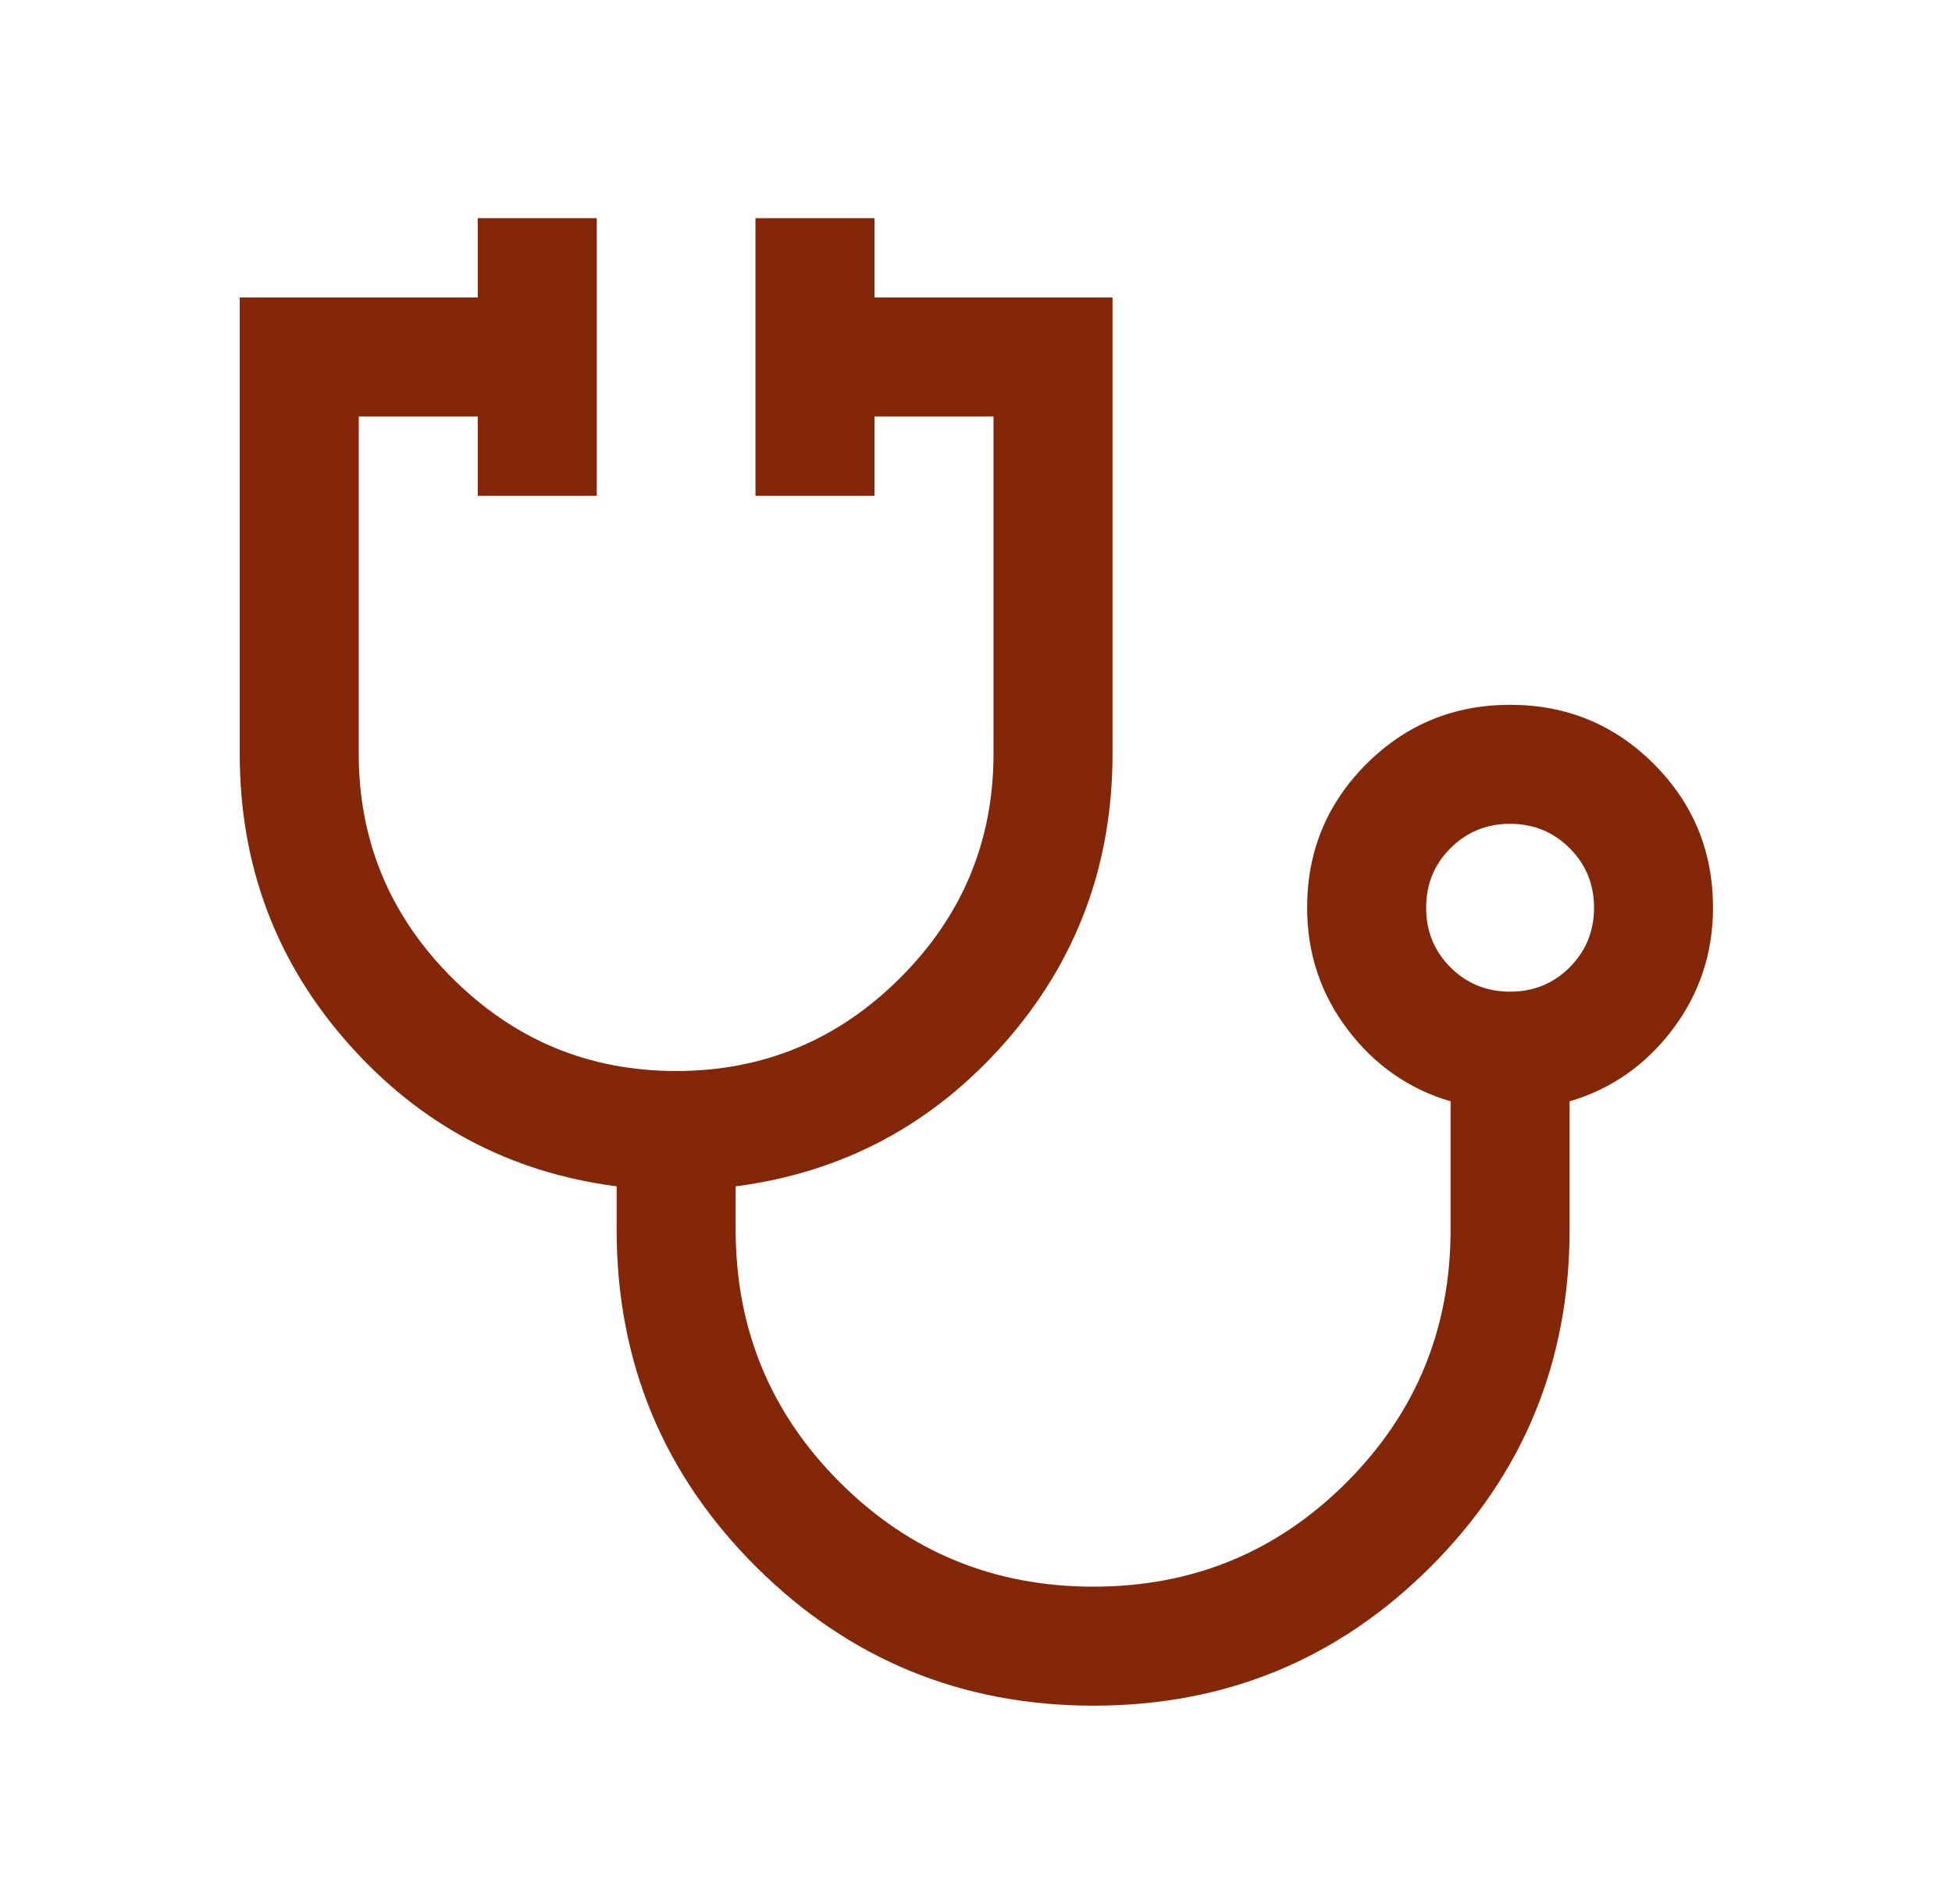 <svg width="41" height="40" viewBox="0 0 41 40" fill="none" xmlns="http://www.w3.org/2000/svg">
<path d="M22.97 35.833C20.196 35.833 17.832 34.86 15.88 32.915C13.928 30.969 12.952 28.608 12.952 25.833V24.923C10.702 24.63 8.82 23.627 7.306 21.913C5.792 20.199 5.035 18.173 5.035 15.833V6.25H10.035V4.583H12.535V10.416H10.035V8.75H7.535V15.833C7.535 17.666 8.188 19.236 9.493 20.541C10.799 21.847 12.368 22.5 14.202 22.5C16.035 22.5 17.605 21.847 18.91 20.541C20.216 19.236 20.868 17.666 20.868 15.833V8.75H18.368V10.416H15.868V4.583H18.368V6.25H23.368V15.833C23.368 18.173 22.611 20.199 21.098 21.913C19.584 23.627 17.702 24.63 15.452 24.923V25.833C15.452 27.916 16.183 29.687 17.644 31.145C19.105 32.604 20.88 33.333 22.968 33.333C25.051 33.333 26.822 32.604 28.28 31.145C29.739 29.687 30.468 27.916 30.468 25.833V23.137C29.592 22.879 28.871 22.375 28.304 21.626C27.738 20.877 27.455 20.025 27.455 19.07C27.455 17.886 27.87 16.88 28.699 16.051C29.528 15.222 30.535 14.807 31.72 14.807C32.904 14.807 33.911 15.222 34.739 16.051C35.566 16.88 35.98 17.886 35.98 19.07C35.98 20.025 35.697 20.877 35.131 21.626C34.565 22.375 33.844 22.879 32.968 23.137V25.833C32.968 28.608 31.995 30.969 30.049 32.915C28.104 34.86 25.744 35.833 22.97 35.833ZM31.718 20.833C32.211 20.833 32.629 20.663 32.969 20.322C33.31 19.981 33.481 19.564 33.481 19.07C33.481 18.577 33.31 18.159 32.969 17.819C32.629 17.478 32.211 17.307 31.718 17.307C31.224 17.307 30.807 17.478 30.466 17.819C30.125 18.159 29.955 18.577 29.955 19.07C29.955 19.564 30.125 19.981 30.466 20.322C30.807 20.663 31.224 20.833 31.718 20.833Z" fill="#842608"/>
</svg>
